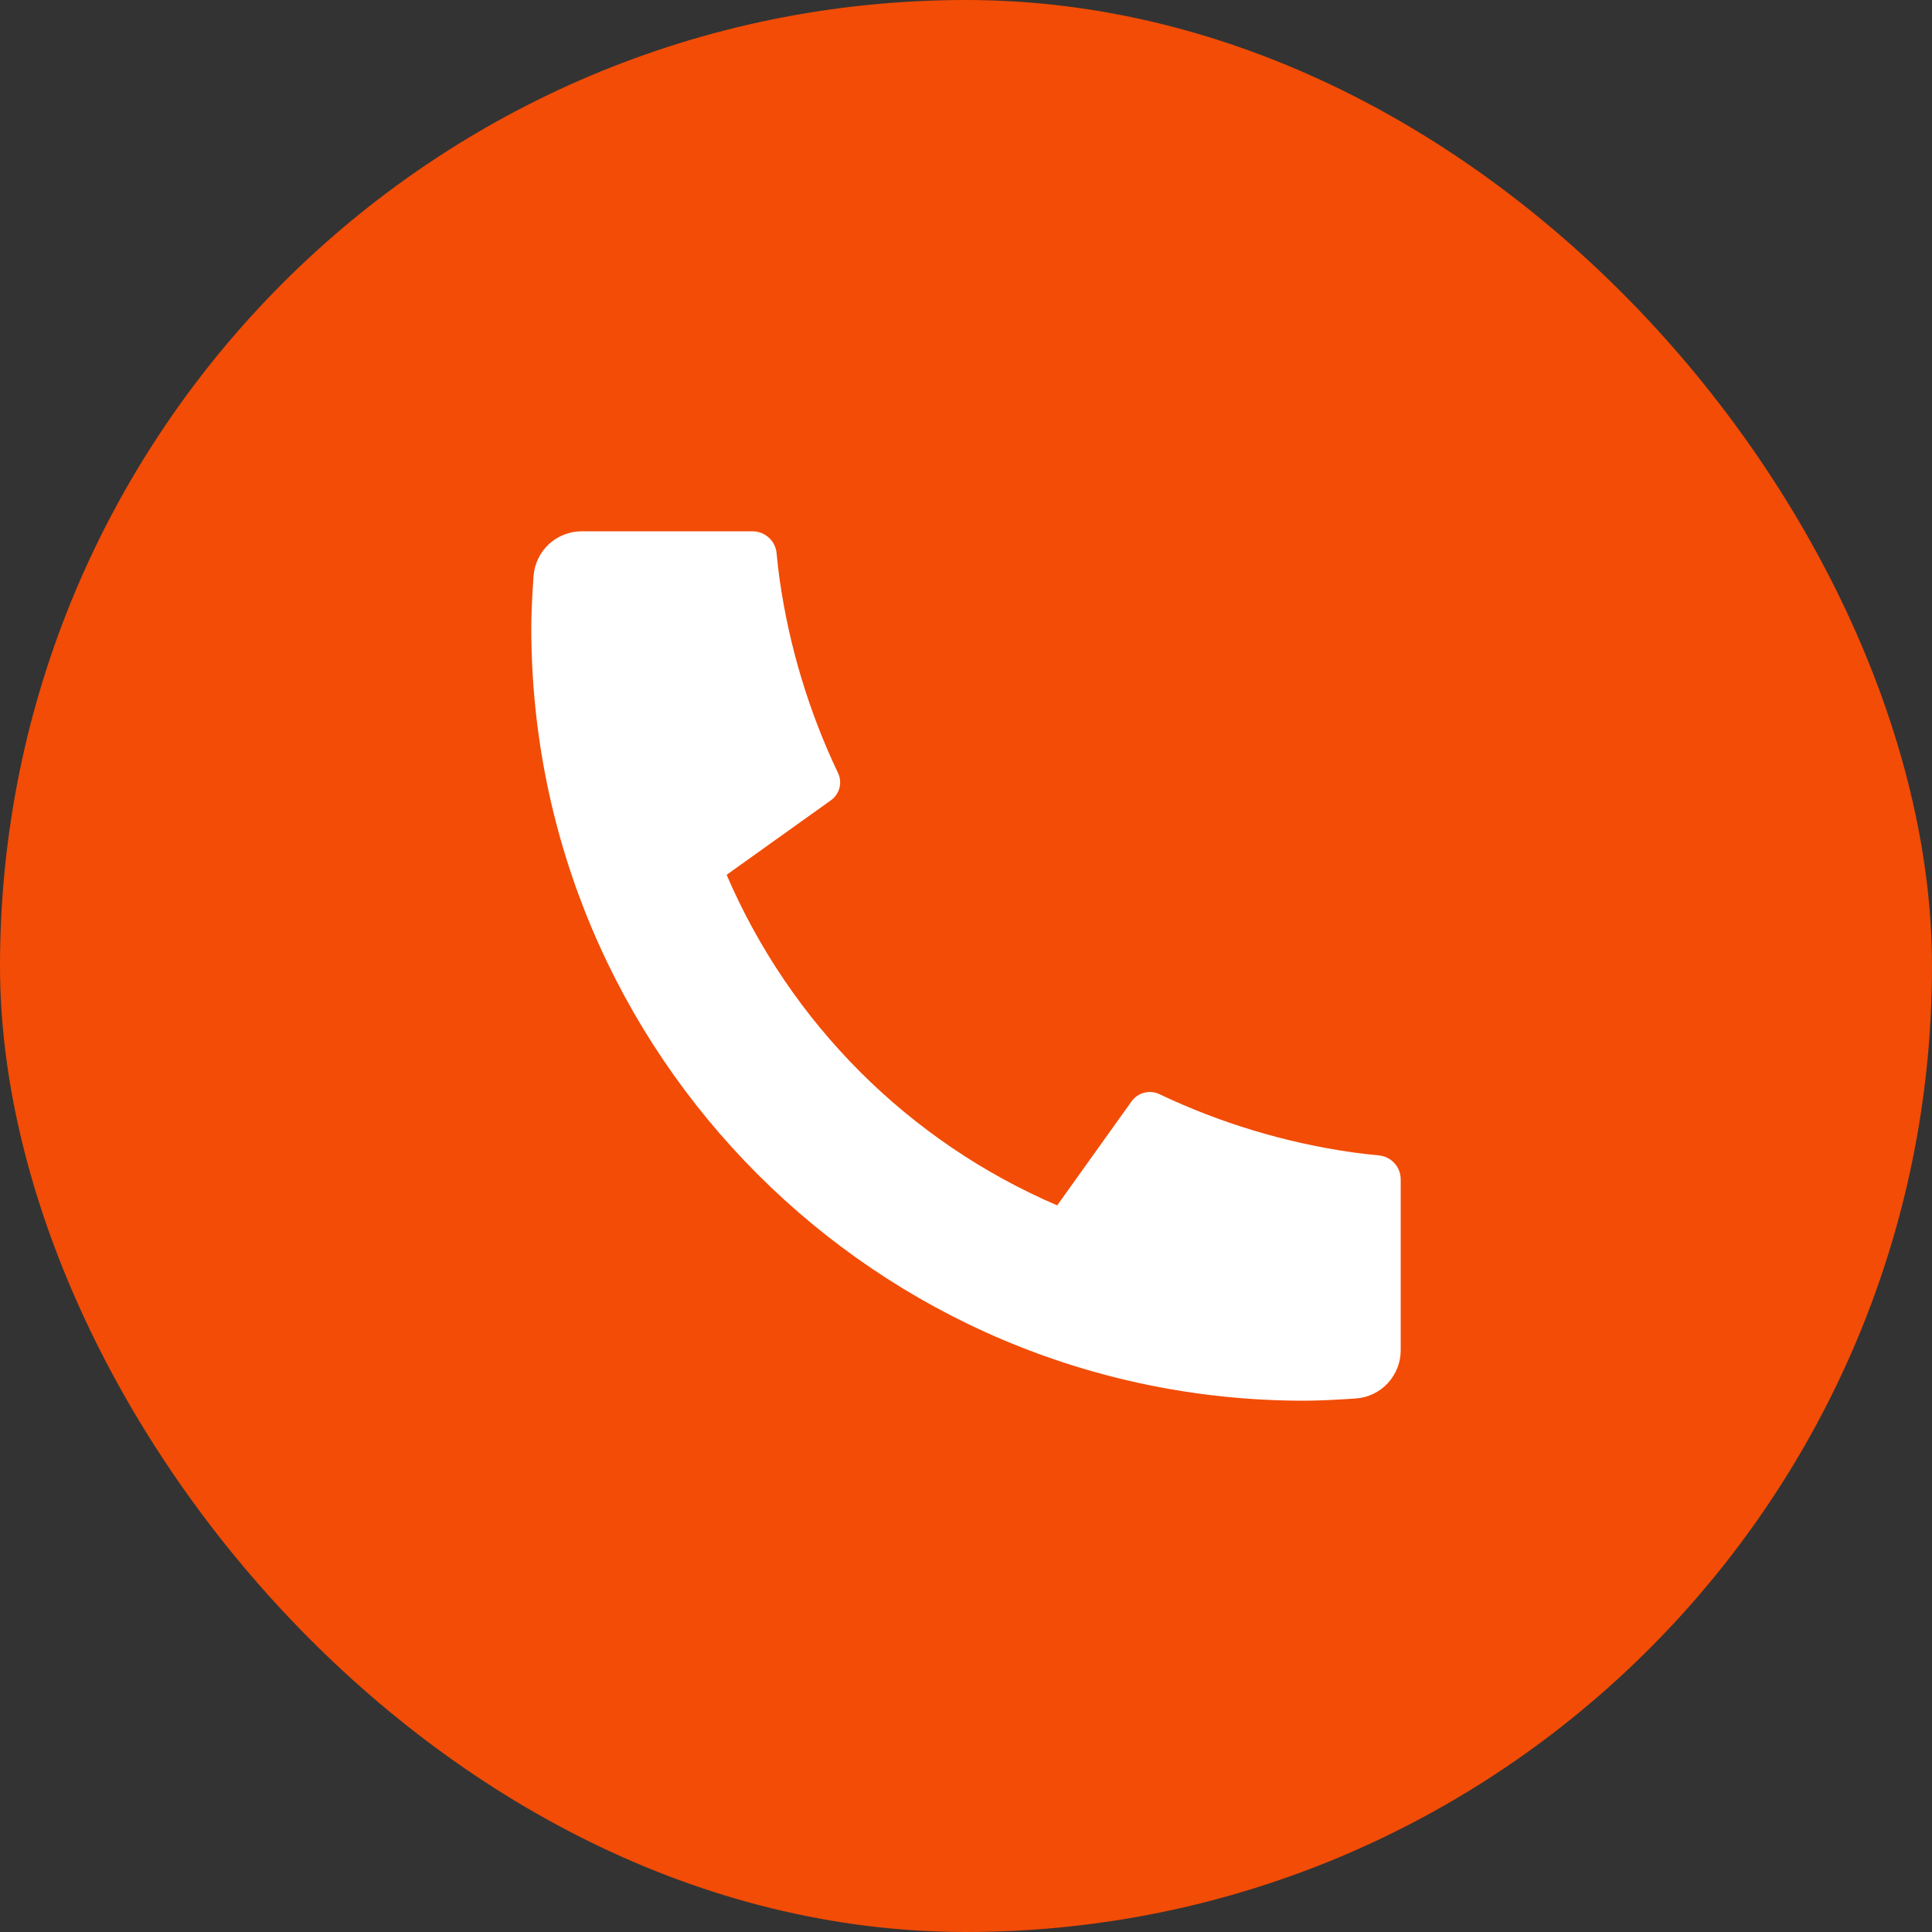<?xml version="1.0" encoding="UTF-8"?> <svg xmlns="http://www.w3.org/2000/svg" width="20" height="20" viewBox="0 0 20 20" fill="none"><rect x="0" y="0" width="20" height="20" fill="#333333" stroke="none"/><rect width="20" height="20" rx="10" fill="#F24C06"></rect><path d="M14.5 12.21V13.978C14.5 14.105 14.452 14.226 14.366 14.319C14.28 14.412 14.161 14.468 14.035 14.477C13.817 14.492 13.638 14.5 13.5 14.5C9.082 14.5 5.5 10.918 5.5 6.5C5.5 6.362 5.508 6.184 5.523 5.965C5.532 5.839 5.588 5.721 5.681 5.634C5.774 5.548 5.895 5.5 6.022 5.5H7.79C7.852 5.5 7.912 5.523 7.958 5.565C8.004 5.606 8.033 5.663 8.039 5.725C8.05 5.84 8.061 5.932 8.071 6.001C8.17 6.694 8.374 7.369 8.675 8.002C8.723 8.101 8.691 8.221 8.601 8.285L7.522 9.056C8.182 10.593 9.407 11.818 10.944 12.478L11.714 11.401C11.746 11.357 11.792 11.325 11.844 11.312C11.897 11.298 11.952 11.303 12.001 11.326C12.633 11.627 13.308 11.83 14.001 11.929C14.07 11.939 14.162 11.95 14.276 11.961C14.338 11.967 14.395 11.996 14.436 12.042C14.478 12.088 14.5 12.148 14.5 12.21Z" fill="white"></path></svg> 